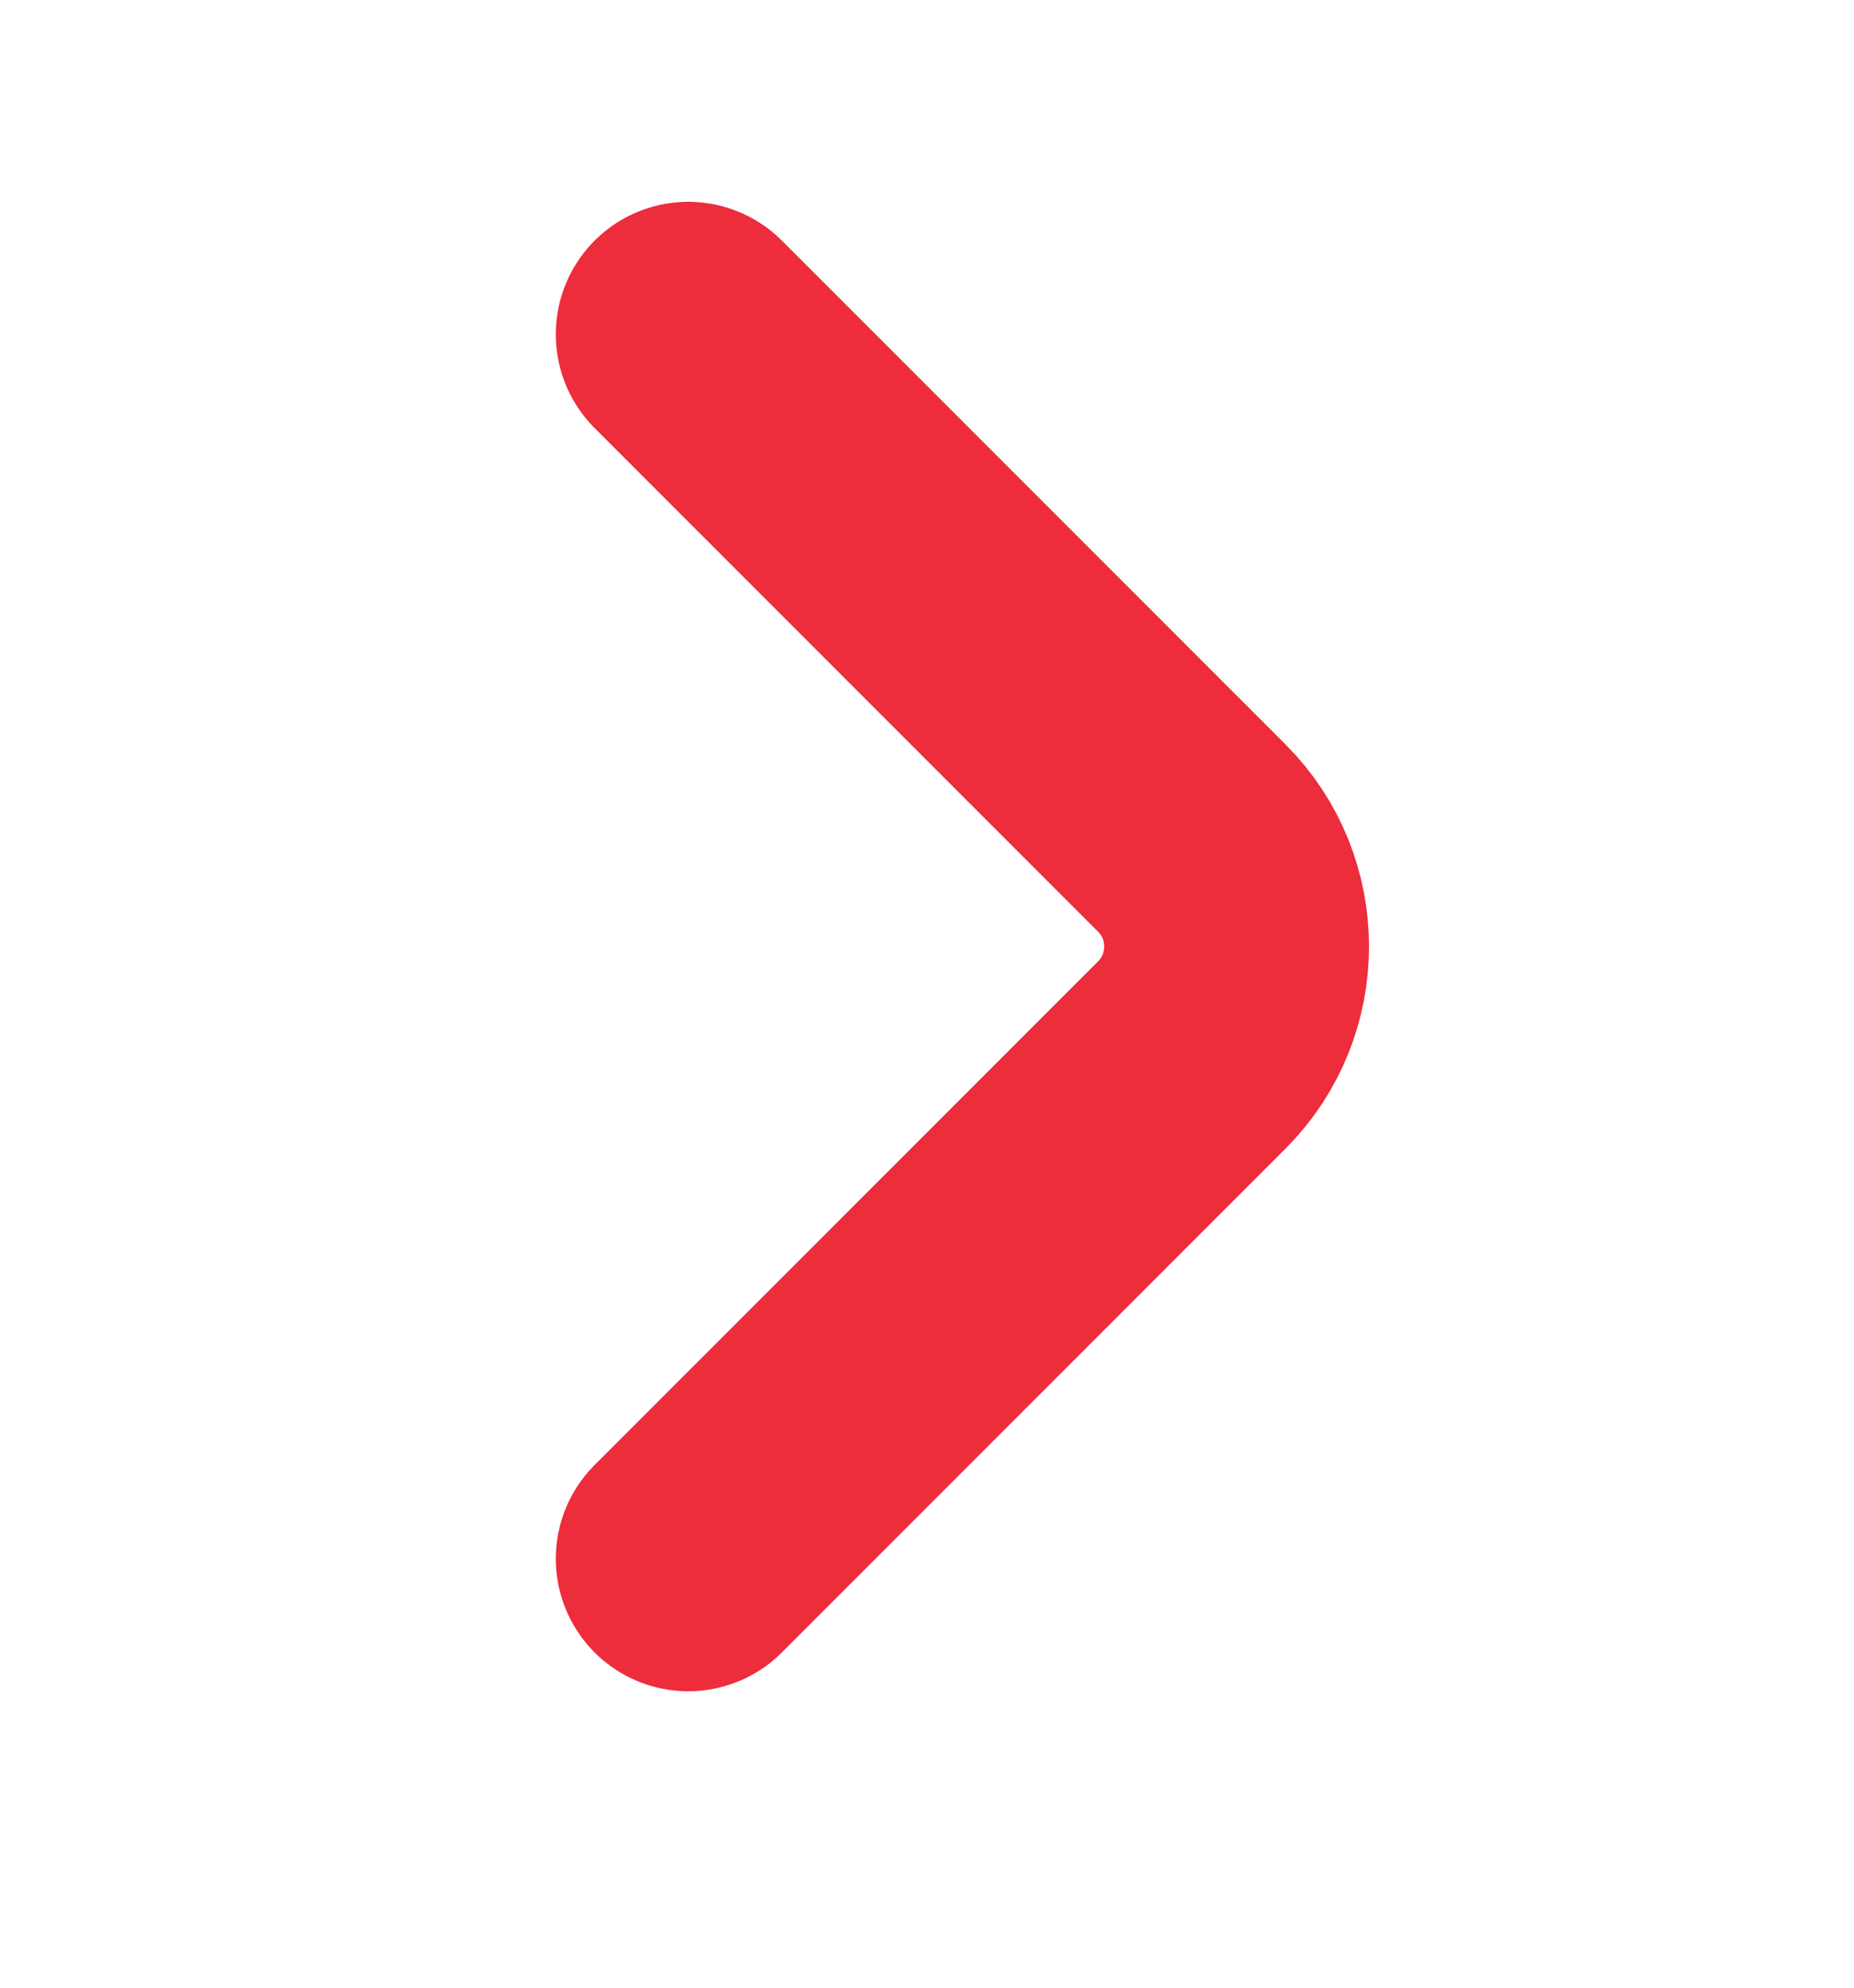 <svg xmlns="http://www.w3.org/2000/svg" width="14" height="15" viewBox="0 0 14 15" fill="none">
    <path d="M5.197 11.763L9.001 7.96C9.45 7.51 9.45 6.775 9.001 6.326L5.197 2.523" stroke="#ED2C3C" stroke-width="2" stroke-miterlimit="10" stroke-linecap="round" stroke-linejoin="round"/>
  </svg>
